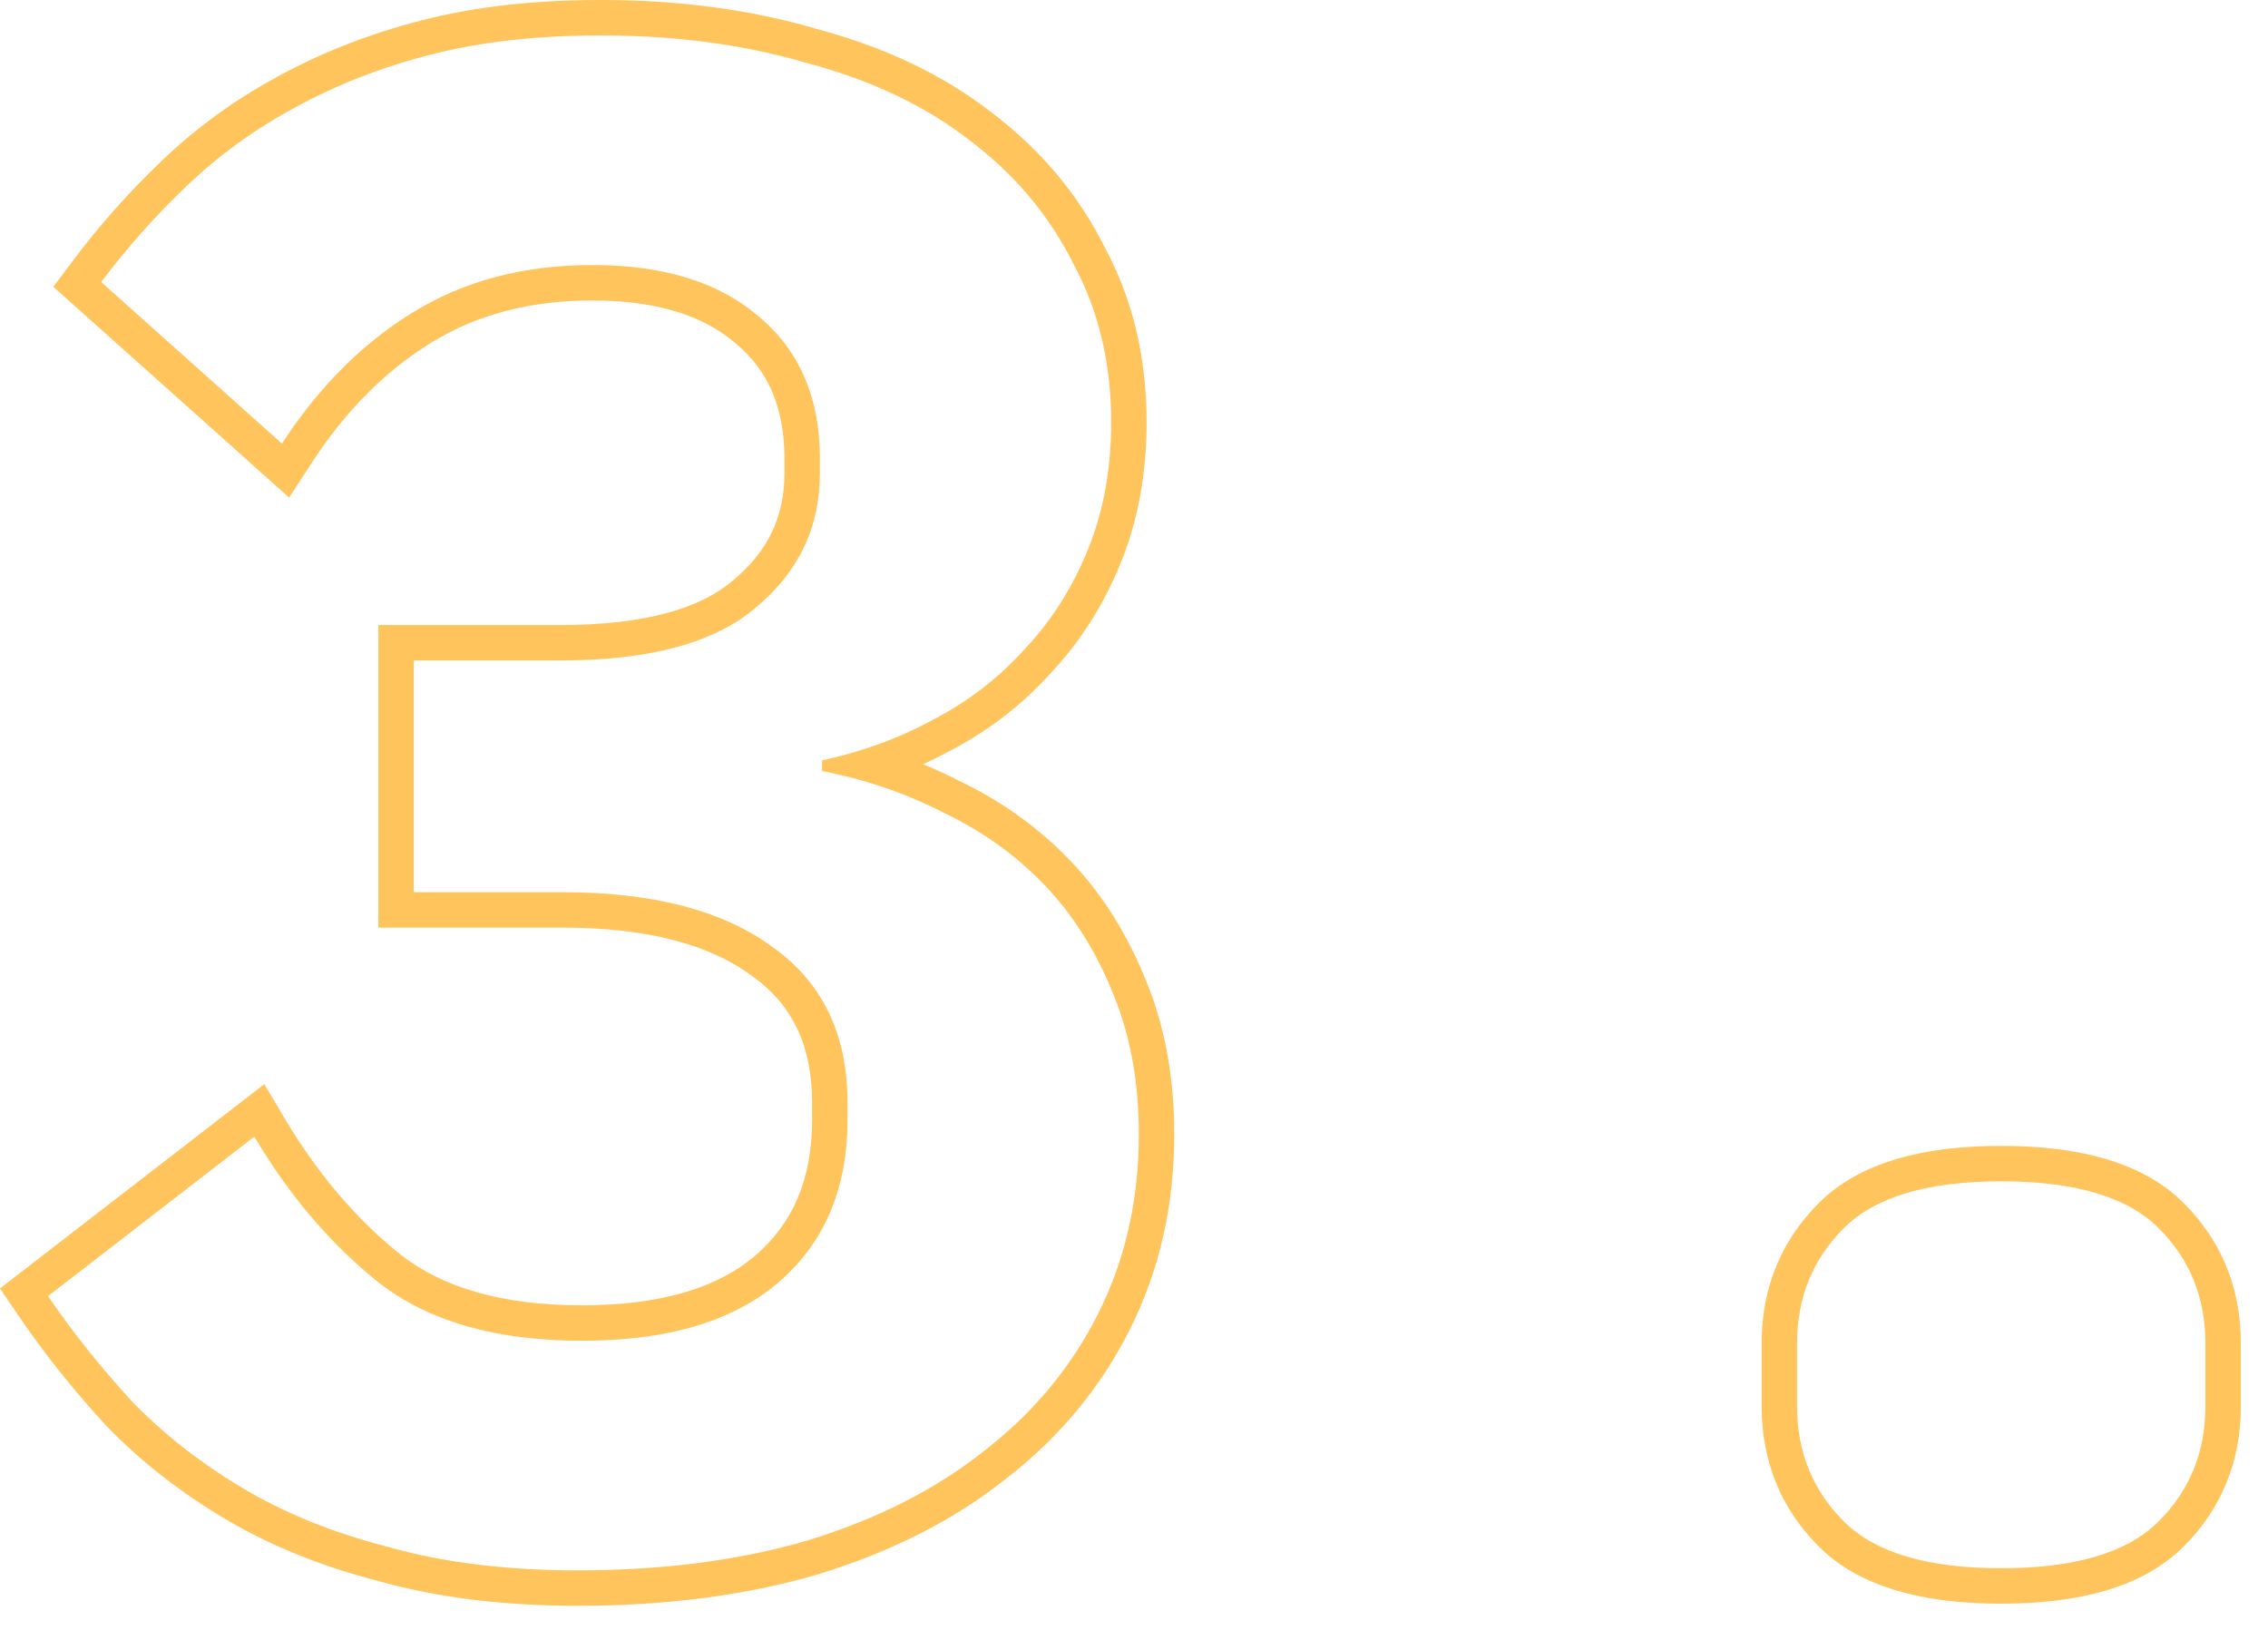 <?xml version="1.0" encoding="UTF-8"?> <svg xmlns="http://www.w3.org/2000/svg" width="64" height="46" viewBox="0 0 64 46" fill="none"> <path fill-rule="evenodd" clip-rule="evenodd" d="M20.689 16.377L20.696 16.372C21.675 15.556 22.136 14.574 22.136 13.36V12.94C22.136 11.47 21.654 10.432 20.758 9.69L20.752 9.685L20.745 9.679C19.862 8.922 18.562 8.48 16.716 8.48C14.954 8.48 13.46 8.882 12.197 9.653C10.9 10.446 9.764 11.574 8.794 13.065L8.159 14.043L1.505 8.094L2.056 7.36C2.809 6.356 3.646 5.415 4.565 4.537C5.549 3.596 6.64 2.804 7.838 2.161C9.077 1.479 10.435 0.95 11.907 0.572C13.405 0.186 15.091 0 16.956 0C19.152 0 21.185 0.269 23.046 0.817C24.943 1.324 26.583 2.094 27.942 3.145C29.332 4.188 30.411 5.46 31.162 6.957C31.966 8.436 32.356 10.099 32.356 11.92C32.356 13.352 32.117 14.683 31.622 15.897C31.139 17.082 30.476 18.126 29.63 19.019C28.83 19.906 27.879 20.633 26.785 21.203C26.544 21.333 26.299 21.455 26.05 21.569C26.415 21.719 26.773 21.884 27.123 22.066C28.303 22.635 29.337 23.384 30.22 24.31C31.116 25.251 31.82 26.381 32.342 27.683C32.879 28.983 33.136 30.434 33.136 32.02C33.136 34.002 32.725 35.837 31.89 37.507C31.061 39.165 29.884 40.58 28.372 41.747C26.899 42.916 25.125 43.807 23.069 44.436L23.056 44.44C21.029 45.031 18.772 45.32 16.296 45.32C14.229 45.32 12.359 45.093 10.696 44.626C9.061 44.205 7.593 43.612 6.301 42.837C5.032 42.076 3.921 41.202 2.973 40.211L2.966 40.204L2.959 40.196C2.049 39.203 1.238 38.185 0.529 37.142L0 36.364L7.458 30.598L8.035 31.569C8.98 33.155 10.081 34.437 11.332 35.432C12.504 36.334 14.162 36.84 16.416 36.84C18.679 36.84 20.255 36.33 21.29 35.457C22.354 34.553 22.916 33.309 22.916 31.6V31.12C22.916 29.48 22.338 28.342 21.235 27.554L21.227 27.548L21.22 27.543C20.056 26.678 18.317 26.18 15.876 26.18H10.676V17.64H15.816C18.24 17.64 19.79 17.152 20.683 16.383L20.689 16.377ZM10.716 36.22C9.592 35.328 8.591 34.23 7.713 32.928C7.529 32.655 7.35 32.372 7.176 32.08L1.356 36.58C2.036 37.58 2.816 38.56 3.696 39.52C4.576 40.44 5.616 41.26 6.816 41.98C8.016 42.7 9.396 43.26 10.956 43.66C12.516 44.1 14.296 44.32 16.296 44.32C18.696 44.32 20.856 44.04 22.776 43.48C24.736 42.88 26.396 42.04 27.756 40.96C29.156 39.88 30.236 38.58 30.996 37.06C31.756 35.54 32.136 33.86 32.136 32.02C32.136 30.54 31.896 29.22 31.416 28.06C30.936 26.86 30.296 25.84 29.496 25C28.696 24.16 27.756 23.48 26.676 22.96C26.02 22.62 25.336 22.339 24.621 22.117C24.18 21.98 23.727 21.865 23.263 21.773C23.241 21.769 23.218 21.764 23.196 21.76V21.46C23.216 21.456 23.236 21.451 23.256 21.447C23.72 21.345 24.17 21.219 24.606 21.069C25.202 20.865 25.772 20.615 26.316 20.32C27.316 19.8 28.176 19.14 28.896 18.34C29.656 17.54 30.256 16.6 30.696 15.52C31.136 14.44 31.356 13.24 31.356 11.92C31.356 10.24 30.996 8.74 30.276 7.42C29.596 6.06 28.616 4.9 27.336 3.94C26.096 2.98 24.576 2.26 22.776 1.78C21.016 1.26 19.076 1 16.956 1C15.156 1 13.556 1.18 12.156 1.54C10.756 1.9 9.476 2.4 8.316 3.04C7.196 3.64 6.176 4.38 5.256 5.26C4.376 6.1 3.576 7 2.856 7.96L7.956 12.52C8.142 12.233 8.335 11.959 8.534 11.695C9.446 10.488 10.494 9.522 11.676 8.8C13.116 7.92 14.796 7.48 16.716 7.48C18.716 7.48 20.276 7.96 21.396 8.92C22.556 9.88 23.136 11.22 23.136 12.94V13.36C23.136 14.88 22.536 16.14 21.336 17.14C20.176 18.14 18.336 18.64 15.816 18.64H11.676V25.18H15.876C18.436 25.18 20.416 25.7 21.816 26.74C23.216 27.74 23.916 29.2 23.916 31.12V31.6C23.916 33.56 23.256 35.1 21.936 36.22C20.656 37.3 18.816 37.84 16.416 37.84C14.016 37.84 12.116 37.3 10.716 36.22ZM56.472 45.26C54.295 45.26 52.485 44.807 51.325 43.647C50.252 42.574 49.712 41.237 49.712 39.7V37.9C49.712 36.363 50.252 35.026 51.325 33.953C52.485 32.793 54.295 32.34 56.472 32.34C58.65 32.34 60.46 32.793 61.62 33.953C62.693 35.026 63.233 36.363 63.233 37.9V39.7C63.233 41.237 62.693 42.574 61.62 43.647C60.46 44.807 58.65 45.26 56.472 45.26ZM52.032 42.94C52.913 43.82 54.392 44.26 56.472 44.26C58.553 44.26 60.032 43.82 60.913 42.94C61.792 42.06 62.233 40.98 62.233 39.7V37.9C62.233 36.62 61.792 35.54 60.913 34.66C60.032 33.78 58.553 33.34 56.472 33.34C54.392 33.34 52.913 33.78 52.032 34.66C51.153 35.54 50.712 36.62 50.712 37.9V39.7C50.712 40.98 51.153 42.06 52.032 42.94Z" fill="#FFC45C"></path> </svg> 